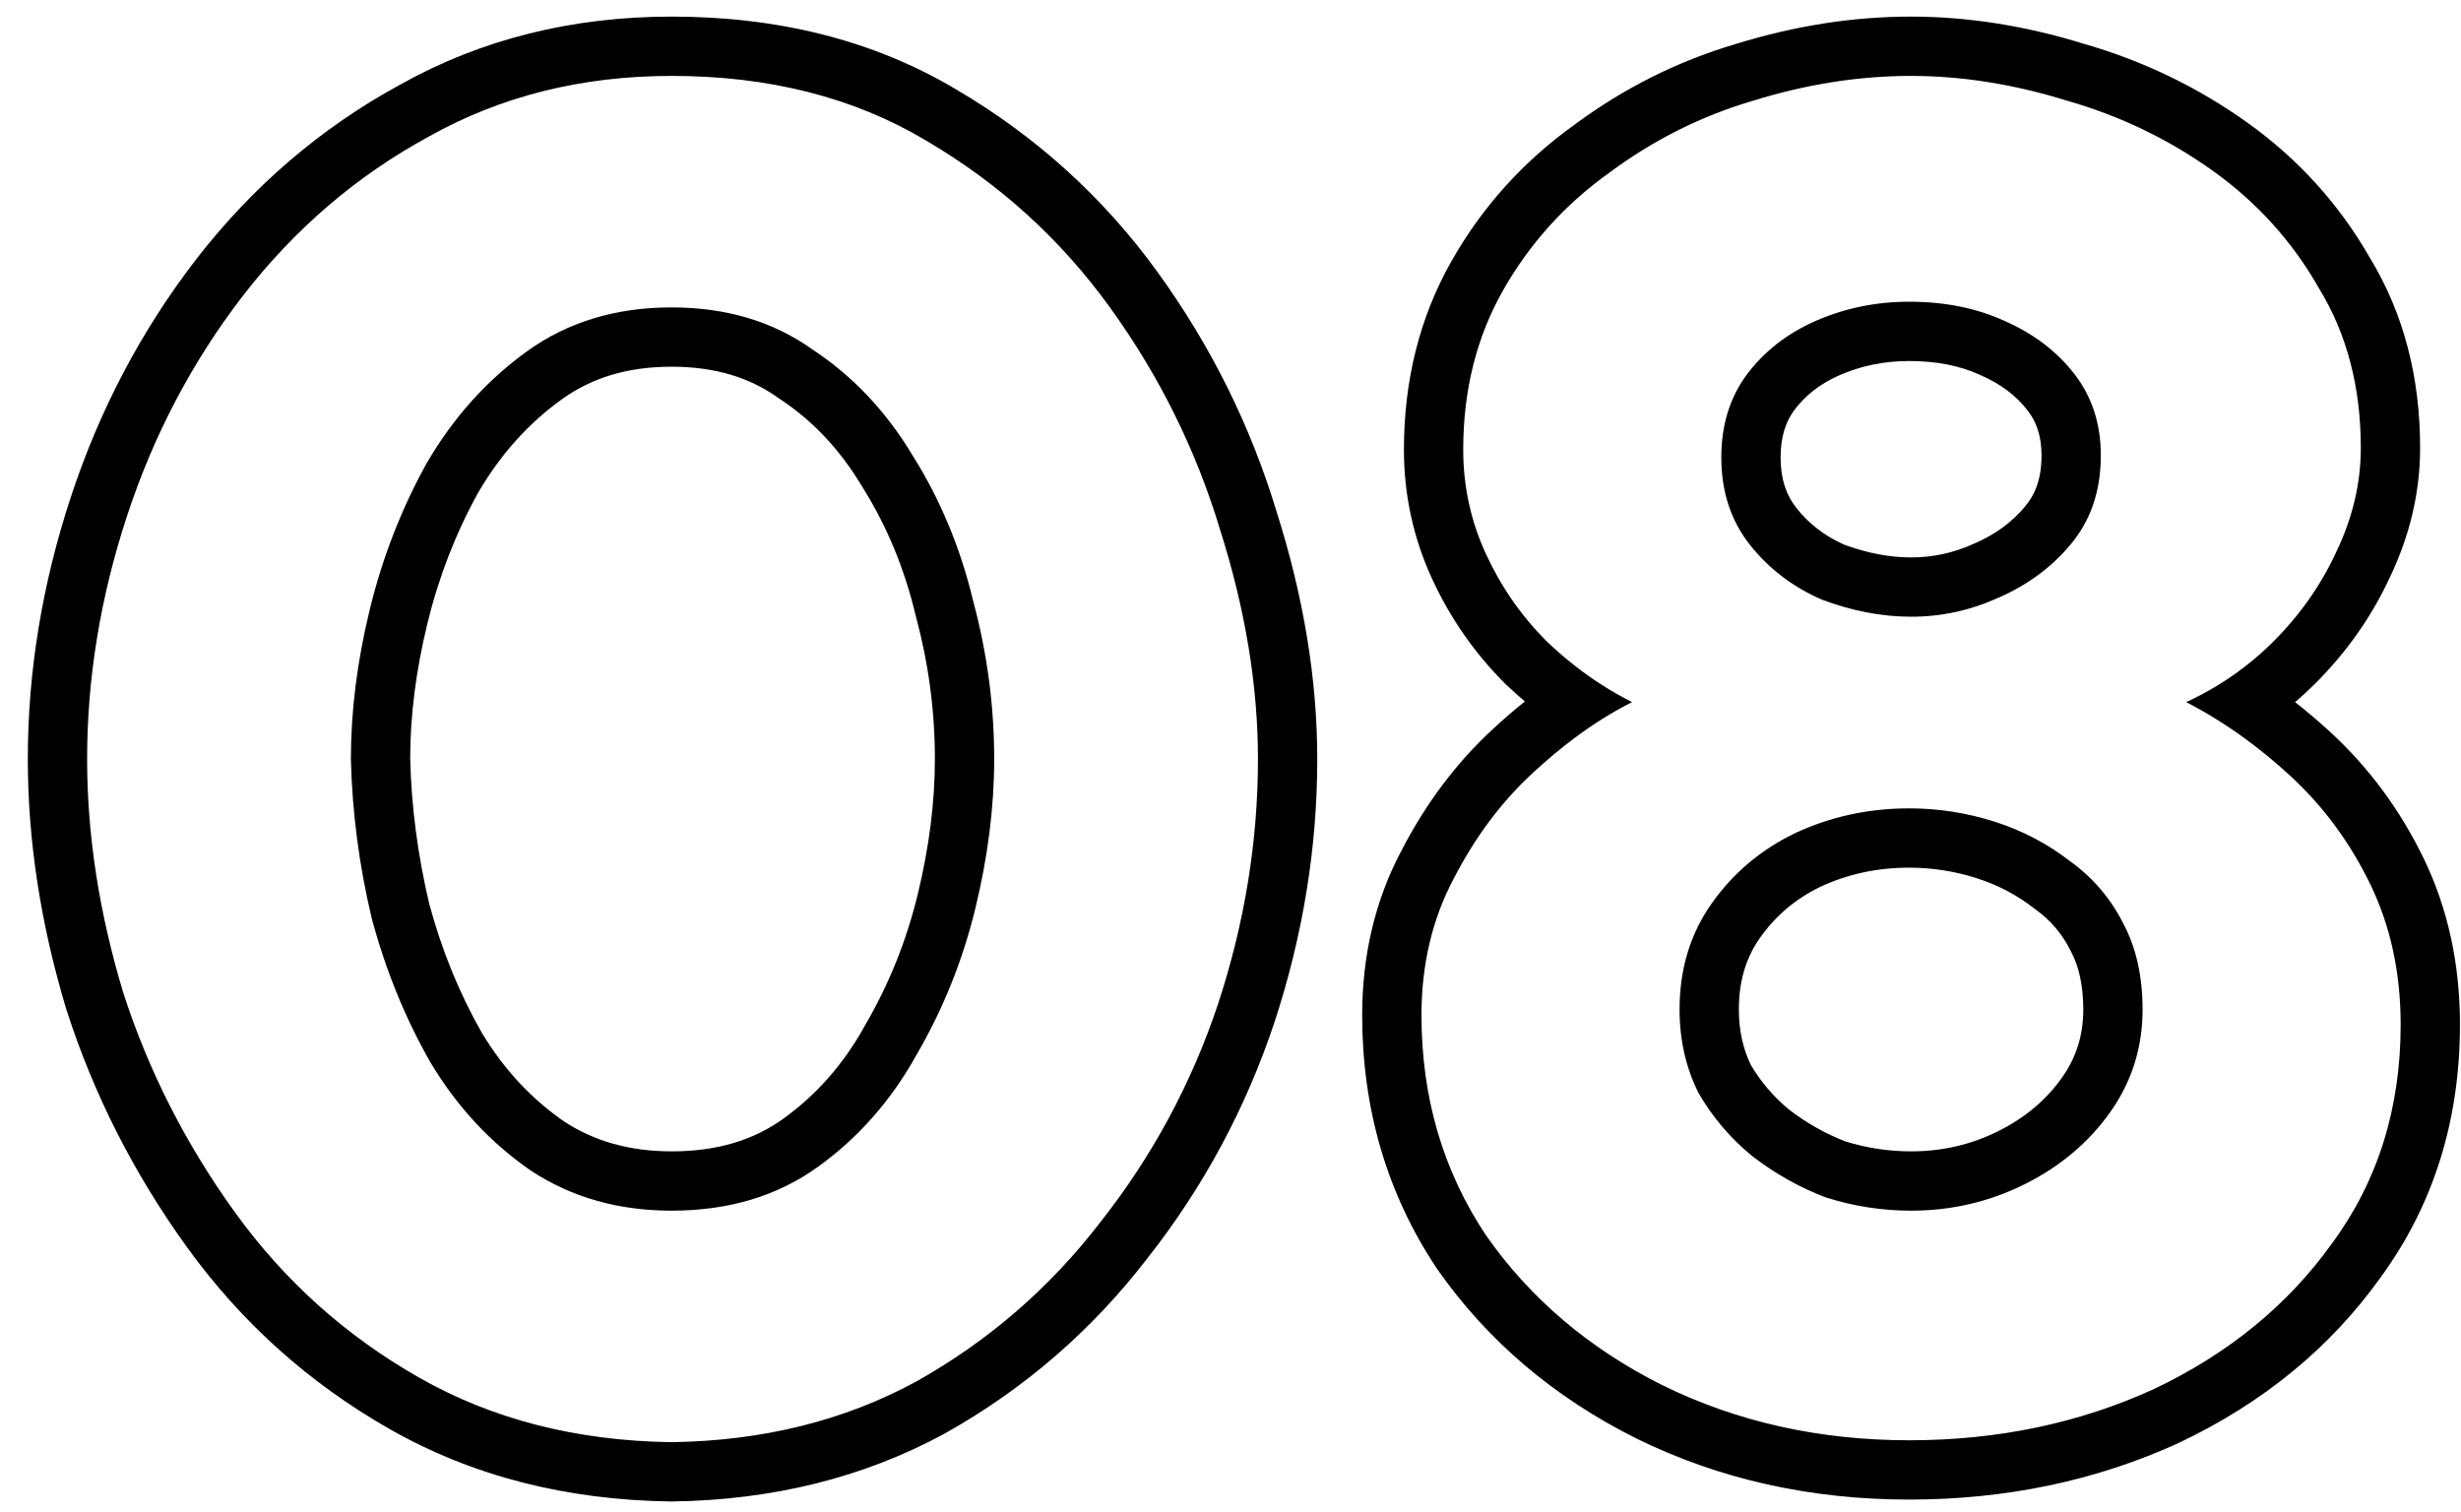 <?xml version="1.0" encoding="UTF-8"?> <svg xmlns="http://www.w3.org/2000/svg" width="83" height="51" viewBox="0 0 83 51" fill="none"> <path fill-rule="evenodd" clip-rule="evenodd" d="M22.651 50.64L22.623 50.64C19.128 50.593 15.952 49.797 13.149 48.202C10.426 46.653 8.141 44.604 6.309 42.067C4.525 39.597 3.17 36.935 2.251 34.086L2.245 34.068L2.239 34.05C1.377 31.192 0.938 28.373 0.938 25.6C0.938 22.647 1.423 19.706 2.382 16.785C3.346 13.845 4.752 11.167 6.601 8.765L6.604 8.76C8.515 6.291 10.812 4.316 13.491 2.857C16.244 1.314 19.313 0.56 22.65 0.56C26.235 0.56 29.457 1.354 32.244 3.014C34.953 4.604 37.229 6.668 39.055 9.197C40.845 11.675 42.181 14.367 43.057 17.265C43.961 20.117 44.426 22.898 44.426 25.6C44.426 28.593 43.942 31.555 42.982 34.48L42.979 34.489C42.012 37.391 40.581 40.047 38.692 42.445C36.823 44.872 34.55 46.84 31.885 48.336L31.873 48.343L31.861 48.349C29.114 49.843 26.038 50.593 22.678 50.64L22.651 50.64ZM37.114 41.216C38.863 38.997 40.186 36.544 41.082 33.856C41.978 31.125 42.426 28.373 42.426 25.6C42.426 23.125 41.999 20.544 41.146 17.856C40.335 15.168 39.098 12.672 37.434 10.368C35.77 8.064 33.701 6.187 31.226 4.736C28.794 3.285 25.935 2.56 22.65 2.56C19.621 2.56 16.89 3.243 14.458 4.608C12.026 5.931 9.935 7.723 8.186 9.984C6.479 12.203 5.178 14.677 4.282 17.408C3.386 20.139 2.938 22.869 2.938 25.6C2.938 28.16 3.343 30.784 4.154 33.472C5.007 36.117 6.266 38.592 7.93 40.896C9.594 43.2 11.663 45.056 14.138 46.464C16.613 47.872 19.45 48.597 22.65 48.64C25.722 48.597 28.474 47.915 30.906 46.592C33.338 45.227 35.407 43.435 37.114 41.216ZM30.778 15.36C29.882 13.867 28.751 12.672 27.386 11.776C26.063 10.837 24.485 10.368 22.65 10.368C20.773 10.368 19.151 10.859 17.786 11.84C16.421 12.821 15.29 14.08 14.394 15.616C13.541 17.152 12.901 18.795 12.474 20.544C12.047 22.293 11.834 23.979 11.834 25.6C11.877 27.392 12.111 29.184 12.538 30.976C13.007 32.725 13.669 34.347 14.522 35.84C15.418 37.333 16.549 38.549 17.914 39.488C19.279 40.384 20.858 40.832 22.65 40.832C24.57 40.832 26.213 40.341 27.578 39.36C28.943 38.379 30.053 37.12 30.906 35.584C31.802 34.048 32.463 32.405 32.89 30.656C33.317 28.907 33.53 27.221 33.53 25.6C33.53 23.808 33.295 22.037 32.826 20.288C32.399 18.496 31.717 16.853 30.778 15.36ZM19.029 37.827C20.033 38.481 21.217 38.832 22.65 38.832C24.213 38.832 25.432 38.439 26.411 37.736C27.526 36.934 28.441 35.903 29.158 34.613L29.168 34.594L29.178 34.576C29.976 33.209 30.565 31.746 30.947 30.182C31.34 28.571 31.53 27.045 31.53 25.6C31.53 23.985 31.319 22.388 30.894 20.806L30.887 20.779L30.88 20.751C30.502 19.163 29.902 17.724 29.085 16.424L29.074 16.407L29.063 16.389C28.311 15.136 27.386 14.168 26.289 13.448L26.258 13.428L26.229 13.407C25.288 12.739 24.127 12.368 22.65 12.368C21.14 12.368 19.939 12.755 18.953 13.464C17.834 14.268 16.893 15.306 16.132 16.606C15.373 17.976 14.801 19.445 14.417 21.018C14.026 22.62 13.836 24.138 13.834 25.576C13.874 27.207 14.088 28.843 14.477 30.485C14.902 32.059 15.493 33.505 16.248 34.829C16.998 36.074 17.925 37.065 19.029 37.827ZM73.49 48.661L73.477 48.667C70.679 49.947 67.64 50.576 64.389 50.576C61.079 50.576 58 49.898 55.187 48.515L55.175 48.509C52.422 47.132 50.175 45.234 48.478 42.811L48.465 42.792L48.453 42.773C46.77 40.249 45.941 37.383 45.941 34.24C45.941 32.245 46.367 30.386 47.257 28.705C48.078 27.113 49.11 25.73 50.361 24.578C50.713 24.253 51.069 23.946 51.428 23.658C51.21 23.473 50.996 23.28 50.786 23.08L50.768 23.064L50.751 23.046C49.728 22.024 48.911 20.847 48.301 19.526C47.666 18.151 47.349 16.691 47.349 15.168C47.349 12.854 47.869 10.715 48.954 8.805C49.992 6.976 51.379 5.439 53.099 4.208C54.77 2.969 56.594 2.055 58.564 1.477C60.529 0.87 62.494 0.56 64.453 0.56C66.372 0.56 68.314 0.871 70.272 1.475C72.272 2.049 74.115 2.935 75.791 4.133C77.51 5.36 78.897 6.891 79.937 8.713C81.081 10.598 81.621 12.751 81.621 15.104C81.621 16.615 81.269 18.078 80.598 19.477C79.984 20.802 79.144 21.994 78.091 23.046C77.87 23.267 77.642 23.479 77.406 23.681C77.816 24.003 78.217 24.345 78.61 24.706C79.909 25.906 80.953 27.327 81.741 28.951C82.57 30.662 82.965 32.544 82.965 34.56C82.965 37.759 82.085 40.632 80.281 43.093C78.574 45.479 76.296 47.329 73.502 48.655L73.49 48.661ZM78.661 41.92C80.197 39.829 80.965 37.376 80.965 34.56C80.965 32.811 80.624 31.232 79.941 29.824C79.258 28.416 78.362 27.2 77.253 26.176C76.75 25.712 76.234 25.287 75.704 24.901C75.066 24.437 74.409 24.03 73.733 23.68C74.44 23.354 75.095 22.958 75.698 22.493C76.041 22.229 76.368 21.942 76.677 21.632C77.573 20.736 78.277 19.733 78.789 18.624C79.344 17.472 79.621 16.299 79.621 15.104C79.621 13.056 79.152 11.264 78.213 9.728C77.317 8.149 76.122 6.827 74.629 5.76C73.136 4.693 71.493 3.904 69.701 3.392C67.909 2.837 66.16 2.56 64.453 2.56C62.704 2.56 60.933 2.837 59.141 3.392C57.392 3.904 55.77 4.715 54.277 5.824C52.784 6.891 51.589 8.213 50.693 9.792C49.797 11.371 49.349 13.163 49.349 15.168C49.349 16.405 49.605 17.579 50.117 18.688C50.629 19.797 51.312 20.779 52.165 21.632C52.477 21.929 52.797 22.206 53.124 22.461C53.737 22.94 54.378 23.346 55.045 23.68C54.4 24.003 53.754 24.405 53.109 24.887C52.645 25.233 52.181 25.62 51.717 26.048C50.65 27.029 49.754 28.224 49.029 29.632C48.304 30.997 47.941 32.533 47.941 34.24C47.941 37.013 48.666 39.488 50.117 41.664C51.61 43.797 53.594 45.483 56.069 46.72C58.586 47.957 61.36 48.576 64.389 48.576C67.376 48.576 70.128 48 72.645 46.848C75.162 45.653 77.168 44.011 78.661 41.92ZM69.841 32.081L69.832 32.062C69.549 31.496 69.162 31.042 68.658 30.677L68.629 30.657L68.601 30.635C68.022 30.184 67.379 29.846 66.663 29.618C65.919 29.381 65.164 29.264 64.389 29.264C63.309 29.264 62.322 29.48 61.404 29.904C60.557 30.314 59.888 30.882 59.365 31.62C58.9 32.276 58.645 33.059 58.645 34.048C58.645 34.761 58.787 35.374 59.048 35.916C59.387 36.489 59.812 36.986 60.327 37.415C60.919 37.872 61.553 38.23 62.233 38.495C62.959 38.72 63.697 38.832 64.453 38.832C65.515 38.832 66.488 38.602 67.399 38.147C68.319 37.687 69.018 37.086 69.541 36.348C70.022 35.669 70.261 34.923 70.261 34.048C70.261 33.195 70.098 32.568 69.851 32.099L69.841 32.081ZM61.573 40.384C60.677 40.043 59.845 39.573 59.077 38.976C58.352 38.379 57.754 37.675 57.285 36.864C56.858 36.011 56.645 35.072 56.645 34.048C56.645 32.683 57.008 31.488 57.733 30.464C58.458 29.44 59.397 28.651 60.549 28.096C61.744 27.541 63.024 27.264 64.389 27.264C65.37 27.264 66.33 27.413 67.269 27.712C68.208 28.011 69.061 28.459 69.829 29.056C70.597 29.611 71.194 30.315 71.621 31.168C72.048 31.979 72.261 32.939 72.261 34.048C72.261 35.328 71.898 36.48 71.173 37.504C70.448 38.528 69.488 39.339 68.293 39.936C67.098 40.533 65.818 40.832 64.453 40.832C63.472 40.832 62.512 40.683 61.573 40.384ZM66.584 18.332L66.6 18.326C67.315 18.015 67.866 17.599 68.293 17.088L68.299 17.08C68.639 16.676 68.853 16.147 68.853 15.36C68.853 14.693 68.676 14.219 68.378 13.836C68.007 13.358 67.497 12.957 66.791 12.65L66.776 12.644L66.761 12.637C66.121 12.345 65.343 12.176 64.389 12.176C63.544 12.176 62.771 12.337 62.05 12.65C61.375 12.944 60.876 13.345 60.501 13.85C60.226 14.234 60.053 14.727 60.053 15.424C60.053 16.181 60.254 16.712 60.583 17.129C61.001 17.659 61.529 18.071 62.197 18.37C63.003 18.666 63.752 18.8 64.453 18.8C65.189 18.8 65.889 18.649 66.569 18.339L66.584 18.332ZM61.445 20.224C60.464 19.797 59.653 19.179 59.013 18.368C58.373 17.557 58.053 16.576 58.053 15.424C58.053 14.357 58.33 13.44 58.885 12.672C59.482 11.861 60.272 11.243 61.253 10.816C62.234 10.389 63.28 10.176 64.389 10.176C65.584 10.176 66.65 10.389 67.589 10.816C68.57 11.243 69.36 11.84 69.957 12.608C70.554 13.376 70.853 14.293 70.853 15.36C70.853 16.555 70.512 17.557 69.829 18.368C69.189 19.136 68.378 19.733 67.397 20.16C66.458 20.587 65.477 20.8 64.453 20.8C63.472 20.8 62.469 20.608 61.445 20.224Z" fill="black"></path> </svg> 